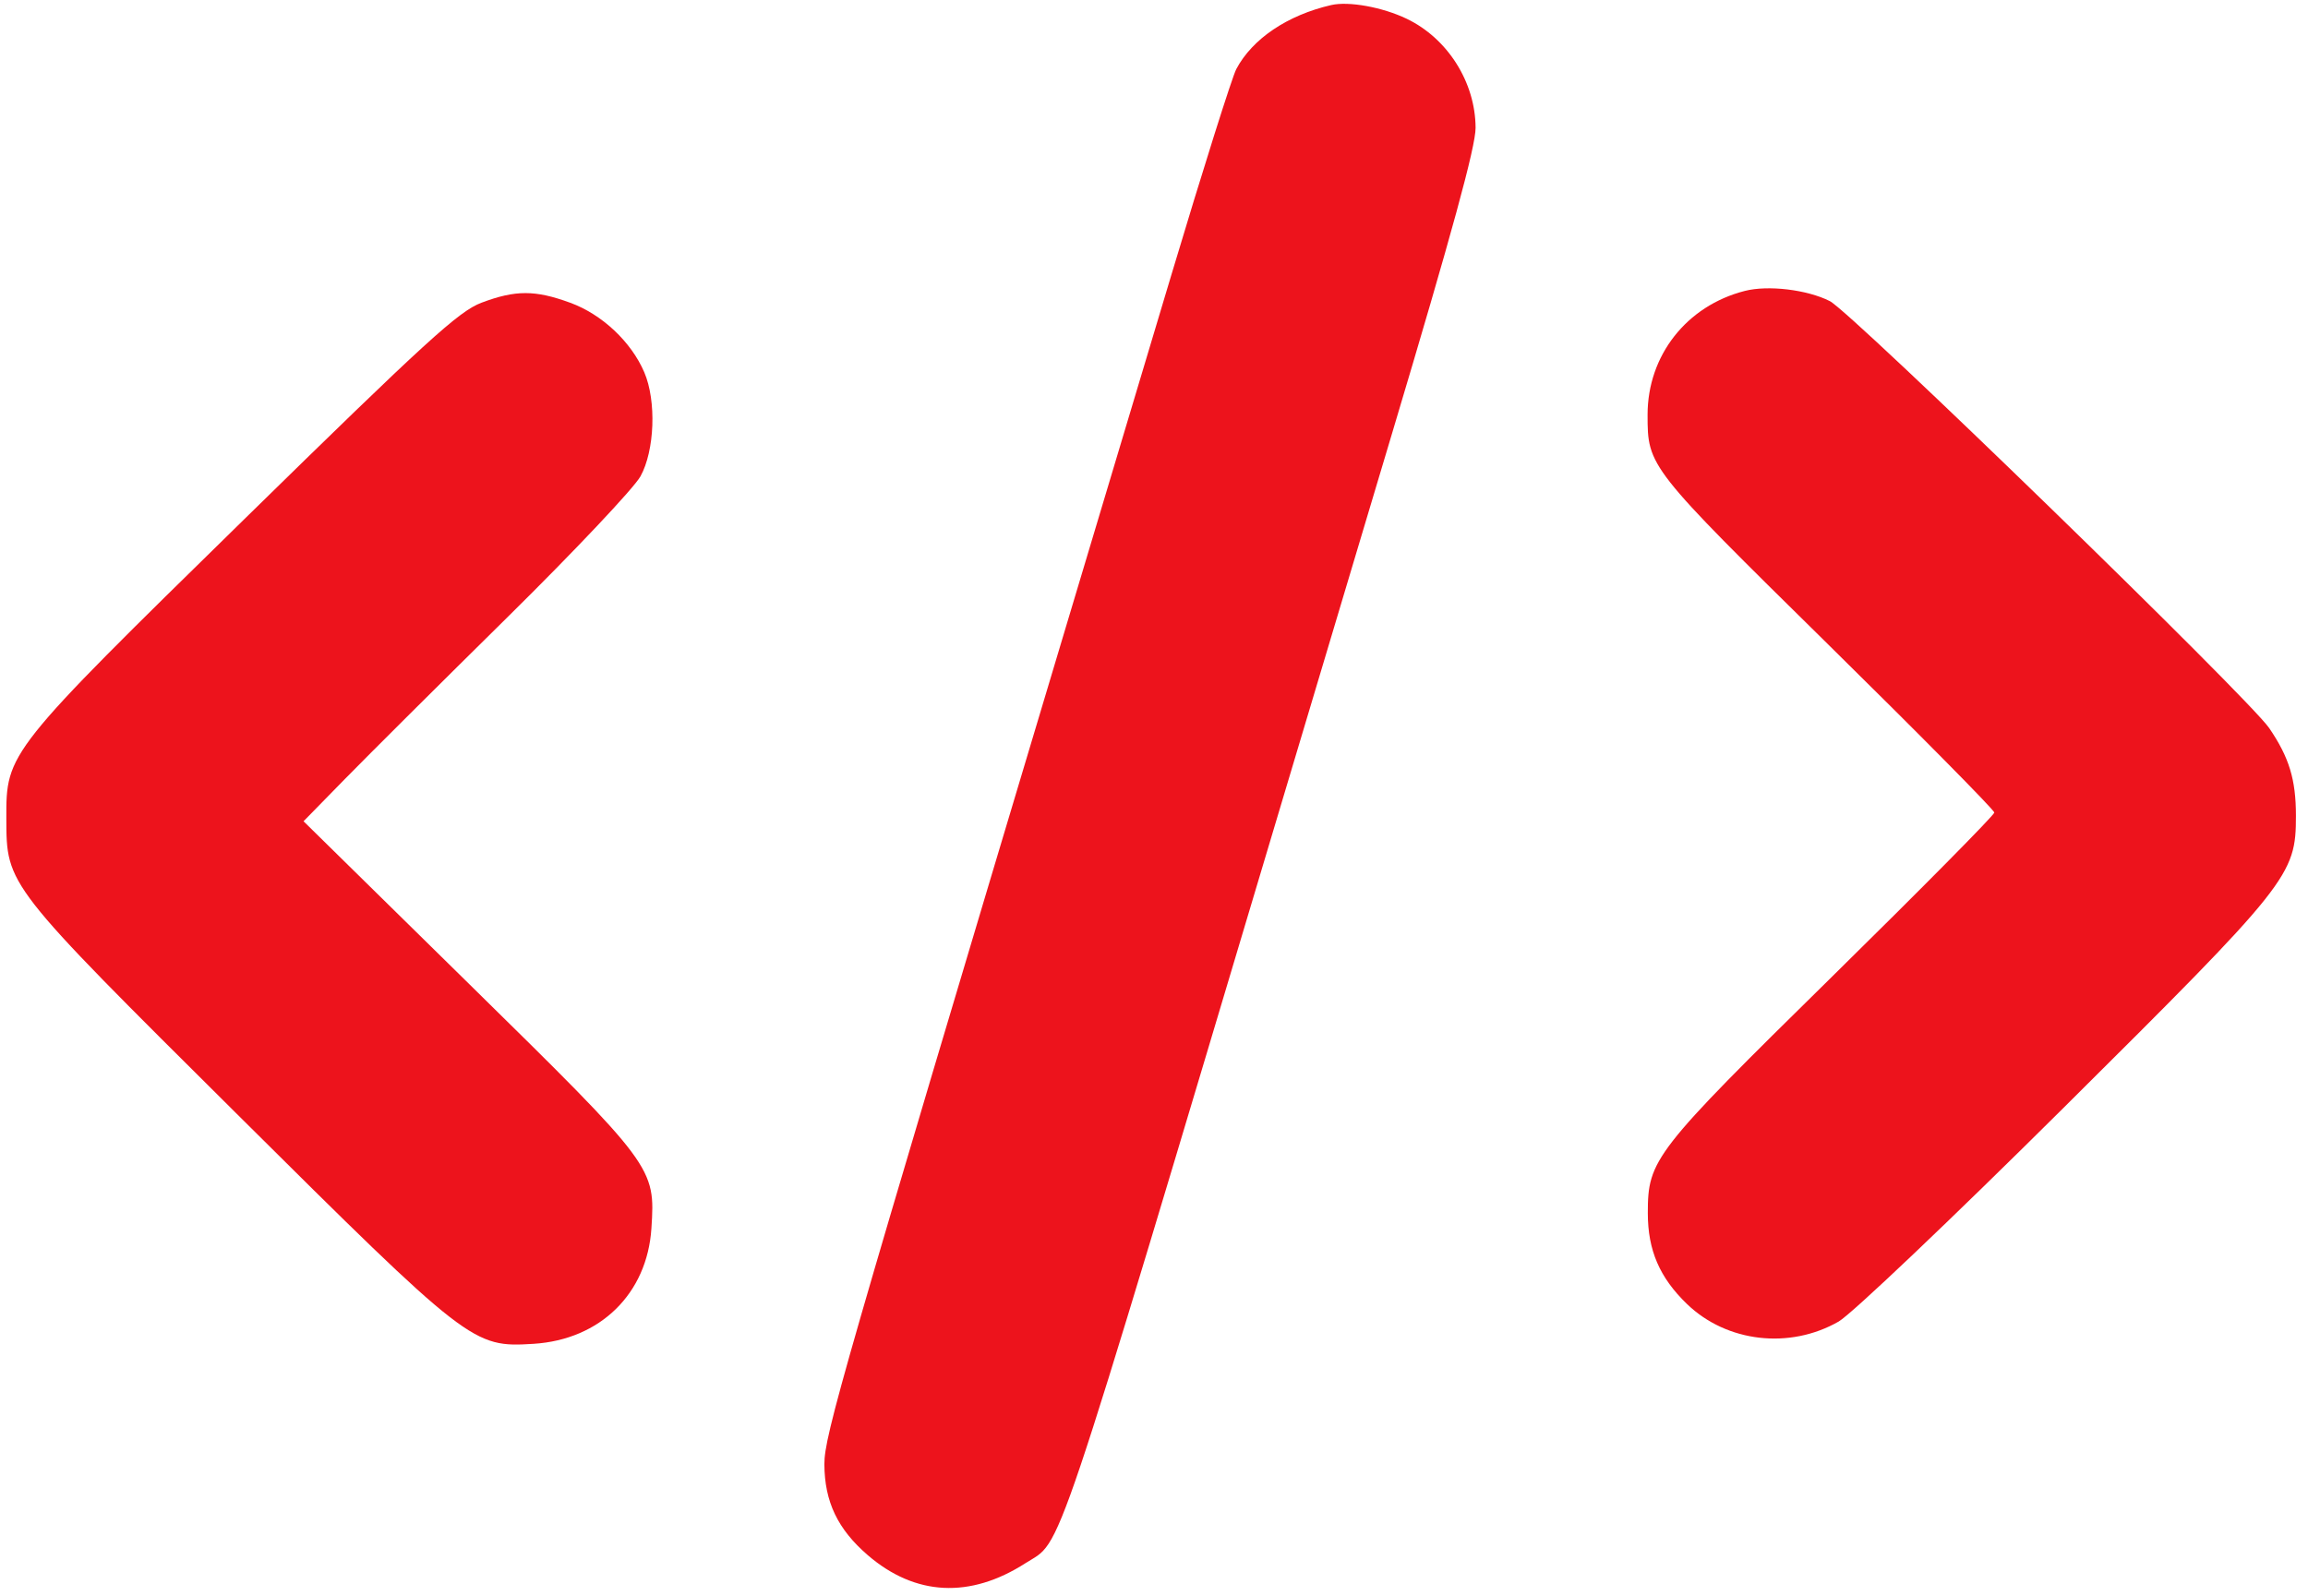 <?xml version="1.0" encoding="UTF-8"?> <svg xmlns="http://www.w3.org/2000/svg" width="146" height="101" viewBox="0 0 146 101" fill="none"><path d="M78.205 4.372C79.219 2.457 81.443 0.956 84.211 0.32C85.318 0.065 87.45 0.452 88.981 1.185C91.575 2.427 93.33 5.203 93.343 8.084C93.348 9.266 91.863 14.701 88.062 27.41L81.222 50.287C66.347 100.07 67.257 97.365 64.872 98.896C61.363 101.149 57.899 100.975 54.899 98.394C52.993 96.754 52.159 95.008 52.149 92.639C52.142 90.835 53.242 87.019 67.261 40.218L74.099 17.389C76.094 10.728 77.942 4.871 78.205 4.372Z" fill="#ED131C"></path><path d="M104.223 26.24C104.223 22.49 106.689 19.348 110.371 18.406C111.847 18.028 114.308 18.322 115.749 19.049C117.114 19.736 142.266 44.182 143.548 46.067C144.811 47.922 145.236 49.32 145.236 51.61C145.236 55.385 144.849 55.871 130.517 70.108C123.442 77.136 117.117 83.147 116.311 83.609C113.207 85.386 109.232 84.927 106.717 82.502C104.982 80.828 104.238 79.1 104.238 76.746C104.238 73.361 104.611 72.881 115.859 61.822C121.523 56.253 126.157 51.567 126.157 51.407C126.157 51.248 121.399 46.434 115.583 40.709C104.253 29.555 104.223 29.517 104.223 26.24Z" fill="#ED131C"></path><path d="M15.444 32.857C26.985 21.551 29.022 19.692 30.46 19.151C32.616 18.34 33.849 18.341 36.074 19.155C38.083 19.889 39.933 21.628 40.758 23.558C41.532 25.369 41.416 28.506 40.516 30.135C40.105 30.879 36.324 34.884 32.113 39.037C27.904 43.189 23.276 47.795 21.83 49.273L19.201 51.959L29.688 62.265C41.414 73.787 41.459 73.847 41.207 77.719C40.938 81.846 37.965 84.756 33.751 85.019C29.909 85.258 29.7 85.096 14.952 70.444C0.34 55.926 0.414 56.022 0.401 51.783C0.388 47.614 0.42 47.574 15.444 32.857Z" fill="#ED131C"></path></svg> 